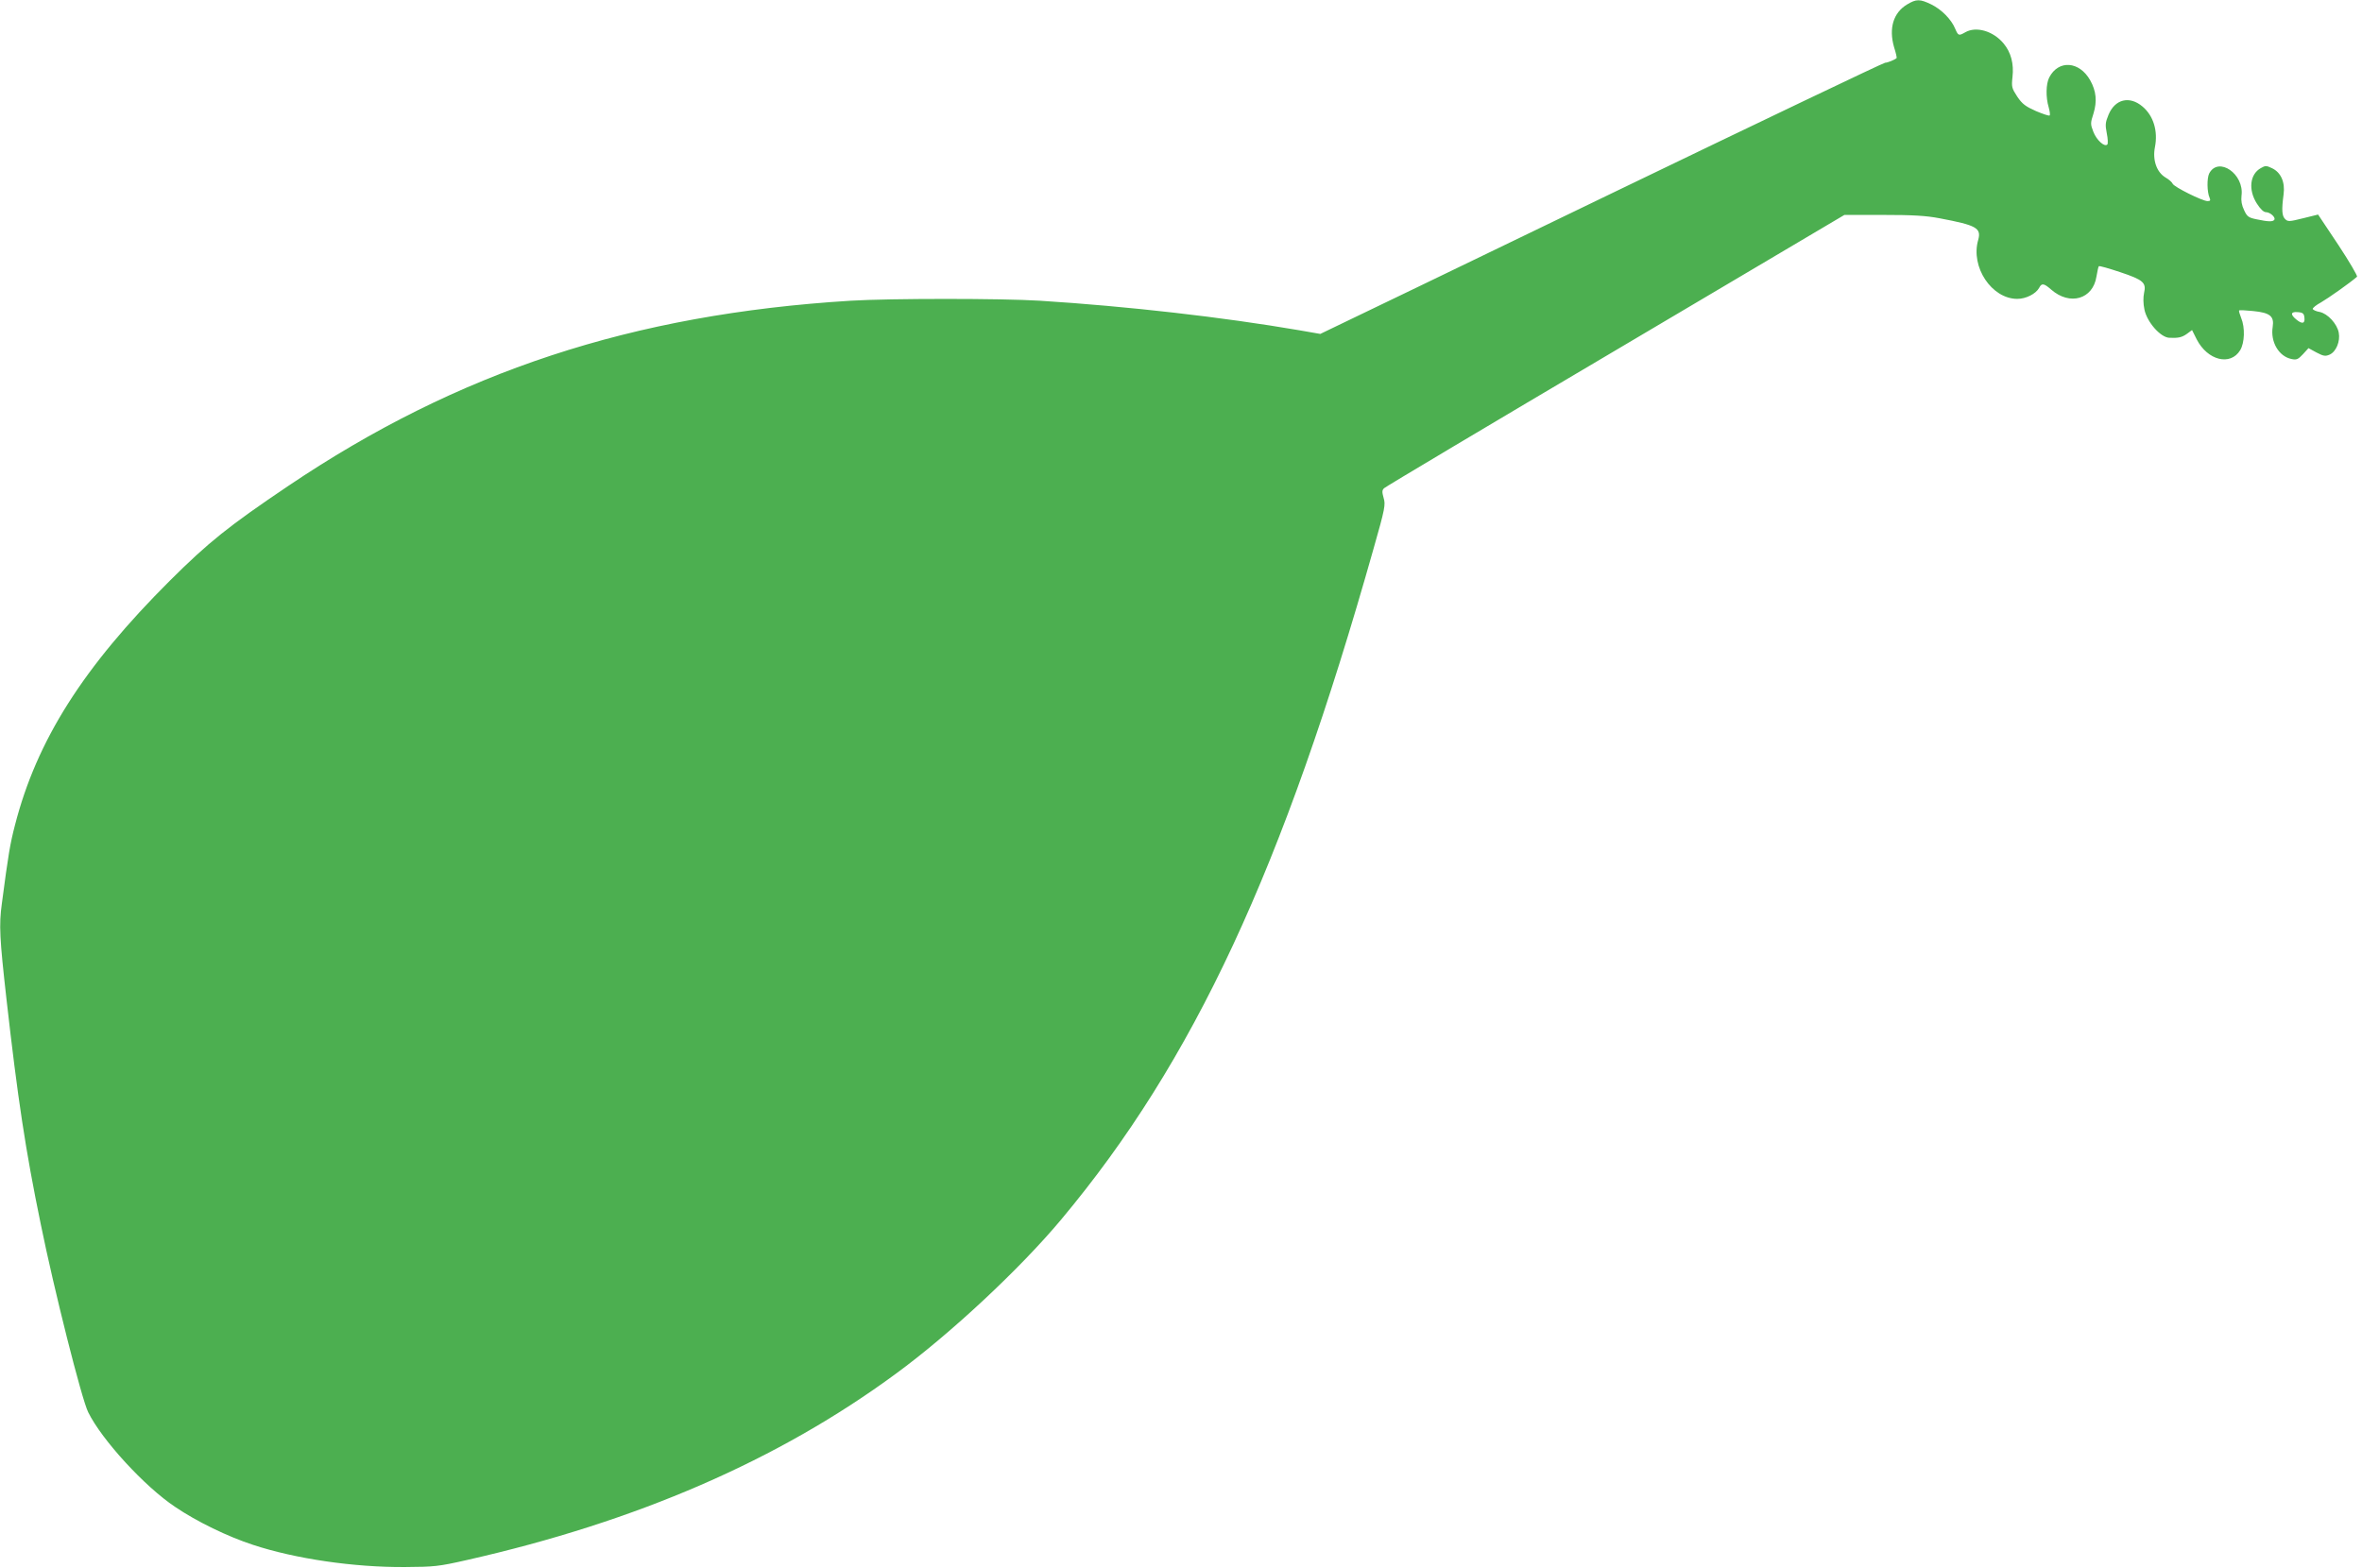 <?xml version="1.0" standalone="no"?>
<!DOCTYPE svg PUBLIC "-//W3C//DTD SVG 20010904//EN"
 "http://www.w3.org/TR/2001/REC-SVG-20010904/DTD/svg10.dtd">
<svg version="1.0" xmlns="http://www.w3.org/2000/svg"
 width="1280pt" height="850pt" viewBox="0 0 1280 850"
 preserveAspectRatio="xMidYMid meet">
<g transform="translate(0,850) scale(0.1,-0.1)"
fill="#4caf50" stroke="none">
<path d="M10335 8476 c-75 -45 -100 -129 -71 -231 10 -31 16 -58 14 -60 -12
-10 -49 -25 -62 -25 -9 0 -674 -318 -1478 -706 -805 -389 -1490 -720 -1523
-735 l-60 -29 -115 20 c-414 71 -930 130 -1405 160 -206 13 -813 13 -1025 0
-1184 -73 -2128 -384 -3048 -1004 -322 -217 -431 -304 -642 -514 -469 -468
-721 -865 -839 -1325 -26 -100 -36 -158 -71 -425 -16 -116 -12 -188 25 -517
61 -539 103 -819 186 -1221 72 -355 222 -950 257 -1019 74 -150 306 -403 471
-513 118 -80 285 -161 423 -206 228 -75 545 -122 823 -120 158 1 181 3 335 38
920 208 1688 541 2325 1010 295 216 674 570 896 836 717 857 1203 1901 1693
3638 62 217 65 237 54 273 -9 33 -9 42 3 53 8 8 572 344 1254 747 l1240 734
210 0 c160 0 232 -4 305 -18 202 -38 228 -53 210 -118 -42 -146 73 -319 212
-319 47 0 100 27 118 59 14 28 26 26 66 -9 101 -88 226 -52 245 71 5 28 10 54
13 56 3 3 55 -12 115 -32 126 -42 143 -57 130 -113 -5 -23 -5 -57 2 -90 14
-68 87 -151 135 -153 49 -2 68 2 96 22 l27 20 25 -50 c59 -115 183 -146 236
-59 24 40 27 123 5 175 -8 20 -13 38 -11 40 2 3 37 1 76 -3 92 -9 115 -28 106
-86 -13 -81 33 -160 102 -174 27 -6 36 -2 62 26 l30 33 44 -24 c38 -20 48 -21
71 -11 35 16 58 72 49 119 -9 48 -60 103 -103 112 -19 3 -36 11 -38 16 -1 6
19 22 45 36 38 22 159 107 195 139 4 4 -41 81 -101 172 l-110 165 -81 -20
c-76 -19 -83 -19 -98 -4 -17 17 -19 50 -8 133 9 66 -14 119 -62 142 -31 15
-37 15 -61 1 -60 -33 -69 -118 -22 -192 19 -30 37 -47 49 -47 23 0 54 -28 46
-41 -8 -12 -33 -11 -95 2 -45 9 -53 15 -69 50 -13 27 -17 51 -14 78 16 118
-125 215 -175 121 -13 -26 -12 -101 2 -132 6 -14 4 -18 -11 -18 -28 0 -182 77
-189 94 -3 8 -21 24 -39 34 -48 29 -71 95 -57 165 17 87 -8 170 -68 220 -70
59 -149 40 -184 -46 -17 -41 -18 -54 -9 -100 6 -28 7 -56 3 -60 -15 -16 -59
24 -76 69 -16 41 -16 47 1 99 20 66 15 121 -18 180 -59 104 -172 112 -222 15
-18 -35 -19 -108 -3 -161 6 -22 9 -42 5 -45 -3 -3 -36 8 -74 24 -56 25 -74 38
-101 78 -30 46 -32 53 -26 107 8 71 -8 133 -48 181 -56 68 -149 95 -208 61
-35 -20 -38 -19 -54 18 -21 52 -75 106 -130 133 -62 30 -81 30 -131 0z m2153
-1698 c4 -33 -13 -36 -45 -9 -33 27 -29 43 10 39 27 -2 33 -8 35 -30z"/>
</g>
</svg>
